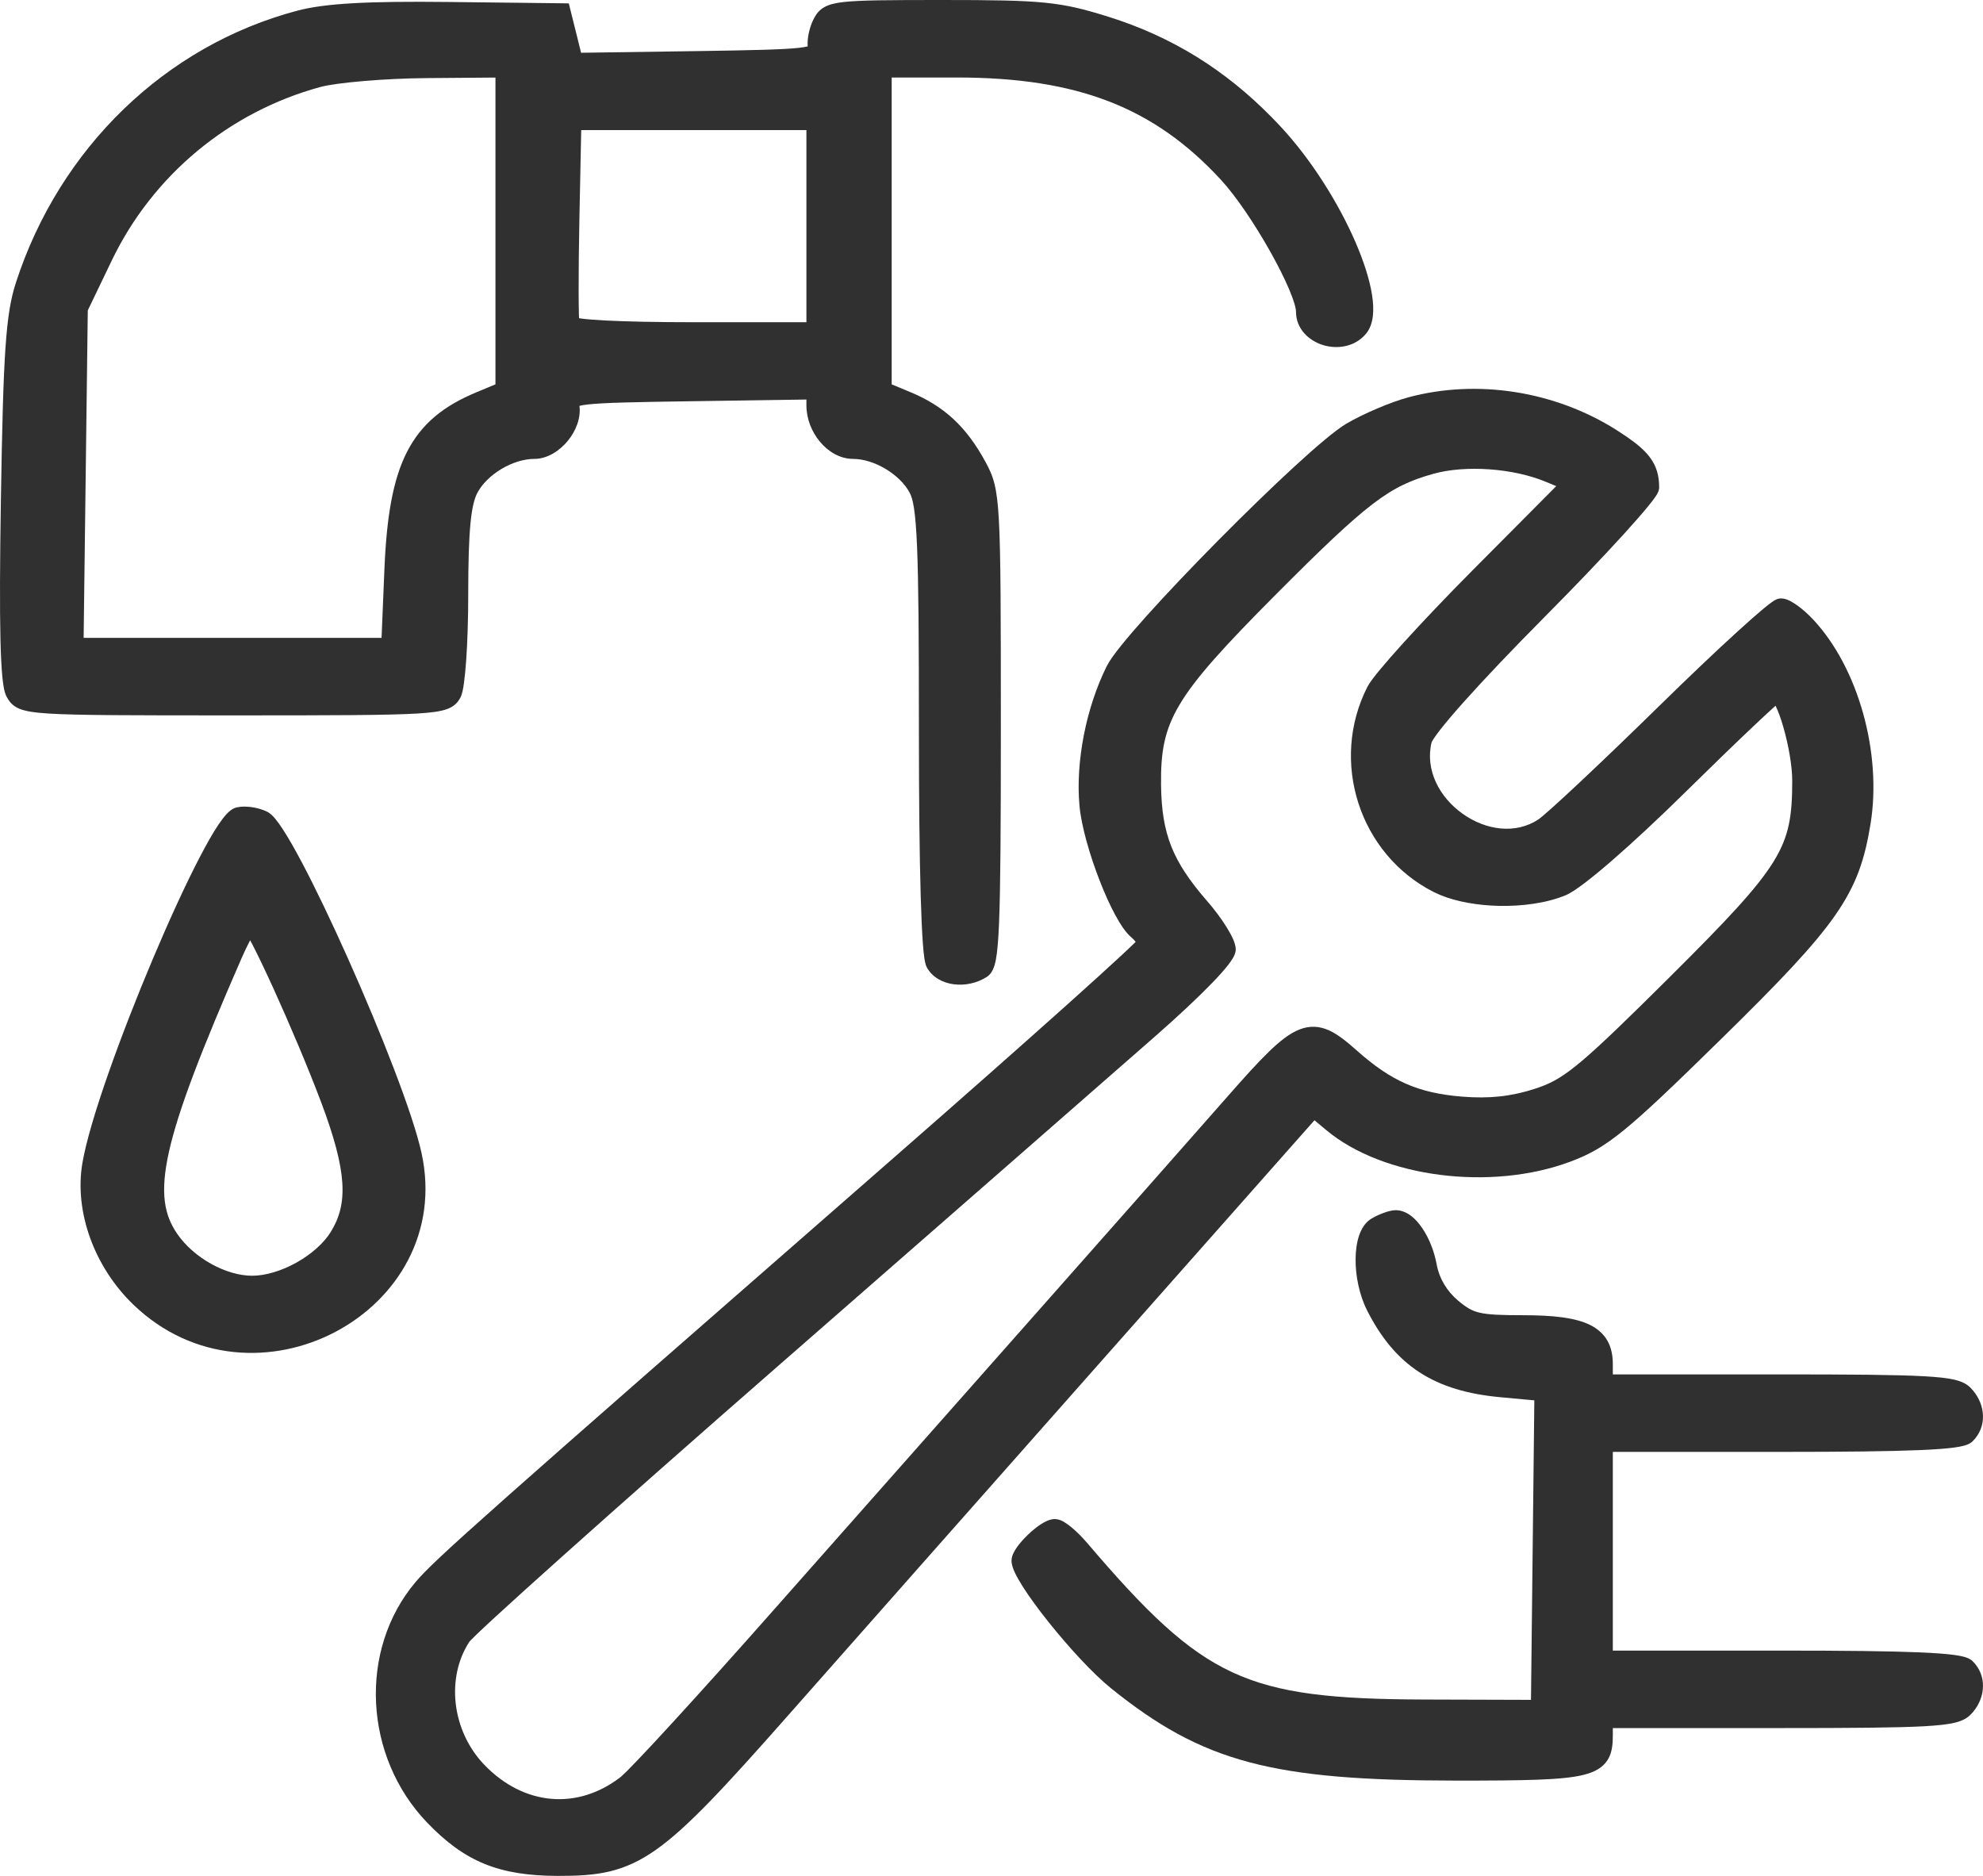 <?xml version="1.0" encoding="UTF-8"?> <svg xmlns="http://www.w3.org/2000/svg" width="74" height="70" viewBox="0 0 74 70" fill="none"><g clip-path="url(#clip0_2021_476)"><path fill-rule="evenodd" clip-rule="evenodd" d="M52.557 14.826C55.13 14.136 58.018 14.592 60.312 16.039L60.711 16.302C61.079 16.555 61.356 16.79 61.55 17.04C61.825 17.396 61.915 17.76 61.915 18.191C61.915 18.293 61.869 18.378 61.855 18.406C61.832 18.45 61.803 18.497 61.772 18.542C61.708 18.635 61.619 18.751 61.511 18.883C61.294 19.149 60.983 19.504 60.605 19.921C59.846 20.756 58.802 21.852 57.654 23.008C56.4 24.272 55.348 25.381 54.6 26.221C54.225 26.641 53.93 26.991 53.724 27.257C53.621 27.391 53.543 27.499 53.49 27.582C53.43 27.675 53.421 27.707 53.423 27.699C53.175 28.726 53.709 29.745 54.579 30.364C55.449 30.985 56.558 31.141 57.412 30.575L57.413 30.574C57.471 30.535 57.641 30.394 57.922 30.142C58.194 29.899 58.549 29.571 58.963 29.183C59.79 28.407 60.848 27.391 61.938 26.323C63.031 25.251 64.06 24.275 64.838 23.567C65.227 23.213 65.556 22.923 65.799 22.721C65.921 22.62 66.025 22.536 66.109 22.477C66.149 22.448 66.192 22.419 66.232 22.397C66.252 22.386 66.278 22.372 66.307 22.36C66.33 22.352 66.389 22.33 66.463 22.33L66.56 22.339C66.654 22.355 66.738 22.393 66.796 22.422C66.887 22.468 66.984 22.529 67.078 22.597C67.267 22.734 67.476 22.918 67.663 23.119C69.352 24.924 70.234 28.117 69.802 30.752C69.589 32.057 69.288 33.004 68.476 34.166C67.679 35.306 66.39 36.651 64.229 38.771C60.711 42.221 59.991 42.827 58.602 43.347C57.115 43.903 55.37 44.048 53.741 43.84C52.115 43.633 50.567 43.069 49.494 42.172L49.052 41.803L41.3 50.563C36.907 55.527 31.542 61.595 29.377 64.049C27.029 66.708 25.644 68.205 24.479 69.025C23.885 69.444 23.339 69.693 22.746 69.834C22.159 69.973 21.542 70.002 20.819 70C19.743 69.997 18.872 69.873 18.089 69.555C17.303 69.236 16.634 68.733 15.944 68.016C13.571 65.551 13.367 61.563 15.512 59.03C15.877 58.599 16.511 57.987 18.948 55.825C21.395 53.655 25.676 49.908 33.358 43.197C35.886 40.988 38.184 38.957 39.85 37.465C40.683 36.718 41.357 36.107 41.822 35.676C42.054 35.46 42.232 35.292 42.352 35.174C42.362 35.164 42.37 35.154 42.379 35.145C42.337 35.09 42.283 35.031 42.224 34.982C42.011 34.806 41.801 34.484 41.611 34.131C41.413 33.764 41.212 33.315 41.029 32.841C40.664 31.902 40.352 30.826 40.283 30.066C40.133 28.427 40.532 26.398 41.302 24.856C41.398 24.664 41.592 24.396 41.838 24.09C42.089 23.777 42.413 23.4 42.786 22.985C43.532 22.154 44.481 21.156 45.455 20.171C46.429 19.187 47.43 18.214 48.281 17.431C49.119 16.66 49.841 16.046 50.244 15.809C50.871 15.44 51.902 15.001 52.557 14.826ZM57.676 17.975C56.461 17.47 54.686 17.348 53.498 17.678C52.662 17.911 52.056 18.174 51.23 18.804C50.386 19.448 49.319 20.469 47.566 22.23C45.668 24.138 44.606 25.304 44.017 26.297C43.444 27.262 43.312 28.071 43.327 29.294C43.338 30.22 43.45 30.927 43.708 31.581C43.968 32.236 44.384 32.861 45.037 33.612C45.322 33.938 45.582 34.289 45.772 34.596C45.867 34.748 45.948 34.895 46.007 35.026C46.059 35.144 46.114 35.291 46.114 35.428C46.114 35.554 46.056 35.667 46.017 35.736C45.971 35.818 45.908 35.908 45.836 36.002C45.689 36.191 45.481 36.424 45.224 36.689C44.709 37.222 43.975 37.91 43.096 38.681C41.5 40.08 35.164 45.619 29.016 50.989C25.942 53.673 23.107 56.178 21.014 58.05C19.968 58.986 19.107 59.763 18.496 60.325C18.191 60.606 17.949 60.832 17.778 60.997C17.693 61.079 17.627 61.145 17.58 61.193C17.524 61.251 17.515 61.263 17.523 61.251C16.635 62.598 16.855 64.583 18.07 65.851C18.817 66.63 19.695 67.049 20.574 67.124C21.451 67.2 22.359 66.936 23.176 66.298L23.384 66.101C23.488 65.997 23.629 65.853 23.803 65.67C24.141 65.316 24.588 64.836 25.112 64.264C26.16 63.121 27.514 61.614 28.92 60.022C31.736 56.836 36.191 51.8 38.82 48.83C41.448 45.861 44.593 42.301 45.807 40.918C46.434 40.204 46.934 39.649 47.352 39.244C47.766 38.843 48.132 38.557 48.492 38.416C48.882 38.263 49.244 38.288 49.603 38.452C49.934 38.604 50.265 38.874 50.628 39.197C51.285 39.782 51.863 40.177 52.473 40.443C53.081 40.709 53.74 40.856 54.568 40.922C55.587 41.003 56.395 40.914 57.276 40.629L57.472 40.562C58.428 40.217 59.106 39.645 62.317 36.452C64.439 34.342 65.571 33.144 66.183 32.153C66.774 31.197 66.881 30.43 66.881 29.136C66.881 28.577 66.739 27.791 66.552 27.14C66.459 26.815 66.358 26.539 66.266 26.351C66.263 26.346 66.26 26.341 66.258 26.336C66.241 26.351 66.224 26.366 66.206 26.382C66.015 26.553 65.747 26.803 65.42 27.112C64.765 27.731 63.881 28.586 62.926 29.527C61.902 30.537 60.933 31.437 60.151 32.115C59.761 32.454 59.414 32.739 59.129 32.955C58.854 33.163 58.608 33.33 58.427 33.406C57.722 33.699 56.805 33.823 55.925 33.803C55.157 33.785 54.377 33.655 53.76 33.403L53.505 33.288C50.719 31.875 49.612 28.403 51.03 25.625C51.105 25.48 51.281 25.25 51.498 24.987C51.726 24.712 52.027 24.369 52.379 23.98C53.084 23.203 53.999 22.24 54.957 21.276L58.075 18.14L57.676 17.975Z" fill="#303030"></path><path d="M52.066 45.159C52.294 45.153 52.496 45.249 52.653 45.367C52.812 45.487 52.955 45.651 53.078 45.834C53.325 46.198 53.523 46.685 53.616 47.199C53.705 47.695 53.993 48.183 54.413 48.534C54.726 48.795 54.919 48.913 55.21 48.982C55.531 49.058 55.984 49.078 56.831 49.078C57.953 49.078 58.783 49.167 59.336 49.441C59.626 49.585 59.848 49.783 59.992 50.044C60.134 50.3 60.186 50.593 60.186 50.906V51.286H66.355C69.153 51.286 70.809 51.3 71.808 51.356C72.306 51.384 72.661 51.422 72.919 51.481C73.18 51.541 73.377 51.629 73.525 51.776L73.626 51.886C74.102 52.449 74.15 53.249 73.616 53.779C73.52 53.875 73.387 53.92 73.298 53.944C73.193 53.974 73.064 53.997 72.916 54.017C72.617 54.057 72.198 54.088 71.645 54.111C70.538 54.158 68.856 54.178 66.448 54.178H60.186V61.593H66.448C68.856 61.593 70.538 61.612 71.645 61.659C72.198 61.683 72.617 61.714 72.916 61.754C73.064 61.774 73.193 61.797 73.298 61.826C73.387 61.851 73.52 61.895 73.616 61.991C74.15 62.521 74.102 63.322 73.626 63.886L73.525 63.994C73.377 64.141 73.18 64.23 72.919 64.29C72.661 64.349 72.306 64.388 71.808 64.416C70.809 64.471 69.153 64.484 66.355 64.484H60.186V64.739C60.186 65.055 60.168 65.387 59.998 65.664C59.815 65.962 59.503 66.129 59.091 66.231C58.683 66.332 58.121 66.383 57.361 66.411C56.596 66.439 55.602 66.445 54.319 66.444C50.918 66.441 48.557 66.274 46.62 65.759C44.669 65.24 43.167 64.373 41.471 63.008C40.784 62.455 39.866 61.452 39.126 60.524C38.754 60.058 38.42 59.602 38.177 59.221C38.056 59.031 37.953 58.853 37.88 58.699C37.813 58.559 37.747 58.391 37.747 58.238C37.747 58.127 37.785 58.026 37.82 57.953C37.857 57.874 37.907 57.794 37.96 57.72C38.068 57.57 38.21 57.413 38.358 57.271C38.506 57.129 38.67 56.993 38.826 56.889C38.904 56.838 38.987 56.79 39.069 56.754C39.146 56.721 39.251 56.684 39.367 56.684L39.48 56.698C39.514 56.706 39.544 56.715 39.567 56.724C39.618 56.744 39.667 56.769 39.711 56.795C39.798 56.847 39.892 56.916 39.984 56.992C40.169 57.145 40.378 57.351 40.568 57.574C42.776 60.165 44.252 61.597 45.99 62.403C47.726 63.209 49.767 63.409 53.166 63.419L57.132 63.431L57.257 52.255L55.981 52.137C54.773 52.025 53.788 51.739 52.971 51.208C52.153 50.676 51.533 49.917 51.02 48.907C50.721 48.316 50.58 47.594 50.587 46.974C50.59 46.663 50.631 46.362 50.717 46.107C50.8 45.861 50.944 45.608 51.19 45.466C51.329 45.385 51.487 45.313 51.632 45.26C51.766 45.211 51.929 45.163 52.066 45.159Z" fill="#303030"></path><path fill-rule="evenodd" clip-rule="evenodd" d="M8.974 30.106C9.116 30.092 9.268 30.101 9.406 30.121C9.594 30.149 9.795 30.204 9.963 30.287C10.088 30.348 10.193 30.459 10.272 30.553C10.36 30.659 10.455 30.794 10.556 30.948C10.758 31.258 10.995 31.673 11.254 32.161C11.772 33.138 12.388 34.428 12.996 35.79C14.208 38.505 15.409 41.557 15.73 43.022C17.031 48.972 9.45 52.989 4.976 48.683C3.523 47.284 2.767 45.221 3.074 43.405C3.34 41.831 4.514 38.596 5.714 35.757C6.316 34.331 6.931 32.99 7.452 31.991C7.711 31.492 7.951 31.07 8.157 30.764C8.26 30.612 8.36 30.479 8.456 30.377C8.503 30.326 8.555 30.276 8.612 30.235C8.665 30.196 8.741 30.149 8.836 30.128L8.974 30.106ZM9.334 35.087C9.239 35.271 9.127 35.499 9.018 35.748C7.512 39.197 6.654 41.42 6.306 42.974C5.963 44.511 6.13 45.338 6.613 46.041C6.917 46.484 7.372 46.88 7.882 47.163C8.393 47.447 8.937 47.605 9.408 47.605C9.904 47.605 10.501 47.426 11.054 47.119C11.606 46.812 12.077 46.399 12.342 45.972C12.993 44.926 12.963 43.729 11.98 41.12C11.499 39.843 10.807 38.211 10.21 36.899C9.911 36.243 9.638 35.67 9.429 35.264C9.396 35.2 9.363 35.141 9.334 35.087Z" fill="#303030"></path><path fill-rule="evenodd" clip-rule="evenodd" d="M35.137 0C37.014 1.97042e-06 38.125 0.014 38.988 0.1C39.864 0.188 40.48 0.349 41.368 0.627L41.833 0.781C44.13 1.582 46.066 2.869 47.799 4.734C48.947 5.97 49.954 7.589 50.576 9.021C50.887 9.737 51.108 10.42 51.199 10.995C51.245 11.282 51.26 11.554 51.231 11.796C51.203 12.035 51.129 12.269 50.975 12.454C50.559 12.953 49.897 13.037 49.373 12.877C48.85 12.716 48.363 12.277 48.363 11.634C48.363 11.578 48.348 11.476 48.302 11.322C48.257 11.172 48.19 10.993 48.104 10.789C47.931 10.381 47.686 9.894 47.402 9.388C46.832 8.372 46.123 7.316 45.556 6.703C44.303 5.346 42.965 4.398 41.389 3.787C39.81 3.174 37.971 2.892 35.702 2.892H33.275V14.342L33.983 14.637C35.246 15.161 36.076 15.944 36.777 17.239C36.911 17.486 37.024 17.711 37.108 18.044C37.19 18.369 37.242 18.786 37.276 19.421C37.345 20.689 37.349 22.904 37.349 27.159C37.349 30.926 37.335 33.137 37.282 34.432C37.256 35.076 37.219 35.51 37.165 35.801C37.138 35.946 37.103 36.072 37.054 36.176C37.005 36.283 36.932 36.386 36.818 36.459C36.438 36.697 35.988 36.783 35.584 36.728C35.184 36.674 34.789 36.472 34.586 36.096C34.554 36.037 34.537 35.97 34.526 35.923C34.513 35.869 34.502 35.806 34.492 35.738C34.472 35.601 34.455 35.422 34.439 35.207C34.407 34.775 34.38 34.178 34.358 33.431C34.314 31.935 34.291 29.825 34.291 27.215C34.291 23.767 34.276 21.682 34.221 20.385C34.166 19.066 34.07 18.623 33.953 18.399C33.778 18.063 33.452 17.74 33.053 17.501C32.654 17.261 32.214 17.124 31.834 17.124C31.338 17.124 30.899 16.844 30.599 16.485C30.295 16.122 30.093 15.633 30.093 15.127V14.909L25.826 14.972C23.651 15.003 22.518 15.027 21.935 15.093C21.793 15.109 21.695 15.127 21.629 15.144L21.624 15.145C21.683 15.611 21.481 16.09 21.195 16.443C20.9 16.805 20.444 17.124 19.938 17.124C19.553 17.124 19.111 17.261 18.712 17.5C18.312 17.739 17.986 18.062 17.81 18.399C17.701 18.609 17.612 18.943 17.555 19.549C17.498 20.15 17.473 20.988 17.473 22.185C17.473 23.076 17.445 23.942 17.398 24.62C17.374 24.959 17.346 25.254 17.314 25.485C17.298 25.6 17.281 25.703 17.262 25.789C17.244 25.866 17.219 25.959 17.178 26.035C17.14 26.105 17.087 26.194 16.998 26.275C16.908 26.358 16.799 26.419 16.671 26.464C16.431 26.549 16.08 26.596 15.55 26.627C14.474 26.69 12.486 26.695 8.723 26.695C4.848 26.695 2.859 26.693 1.809 26.626C1.293 26.593 0.951 26.543 0.716 26.444C0.587 26.39 0.486 26.318 0.404 26.229C0.366 26.187 0.335 26.143 0.309 26.103L0.244 25.992C0.195 25.9 0.166 25.786 0.145 25.677C0.122 25.56 0.103 25.416 0.087 25.248C0.055 24.912 0.031 24.454 0.017 23.868C-0.011 22.695 -0.004 20.986 0.033 18.653C0.121 13.179 0.213 11.719 0.594 10.546C2.221 5.53 6.17 1.7 11.097 0.398C12.134 0.123 13.727 0.04 16.752 0.074L20.948 0.122L21.227 0.126L21.29 0.385L21.521 1.31L21.684 1.969L25.983 1.907C28.091 1.876 29.213 1.85 29.803 1.786C29.948 1.77 30.05 1.753 30.121 1.735C30.128 1.733 30.135 1.73 30.141 1.729C30.128 1.573 30.147 1.399 30.18 1.241C30.22 1.051 30.287 0.848 30.379 0.678C30.454 0.538 30.556 0.383 30.761 0.267C30.948 0.162 31.188 0.108 31.495 0.074C32.109 0.006 33.184 0 35.137 0ZM15.947 2.914C15.16 2.92 14.31 2.961 13.579 3.023C12.837 3.086 12.244 3.167 11.954 3.246C8.539 4.179 5.698 6.54 4.167 9.728L3.276 11.583L3.121 23.802H14.239L14.345 21.247C14.426 19.302 14.656 17.903 15.188 16.862C15.732 15.798 16.572 15.139 17.781 14.637L18.489 14.342V2.894L15.947 2.914ZM21.621 8.204C21.601 9.216 21.592 10.161 21.593 10.87C21.594 11.225 21.598 11.518 21.603 11.73C21.605 11.783 21.607 11.831 21.608 11.872C21.63 11.875 21.652 11.882 21.678 11.885C21.883 11.913 22.19 11.938 22.59 11.959C23.386 12 24.523 12.024 25.903 12.024H30.093V4.855H21.689L21.621 8.204Z" fill="#303030"></path></g><defs><clipPath id="clip0_2021_476"><rect width="74" height="70" fill="white"></rect></clipPath></defs></svg> 